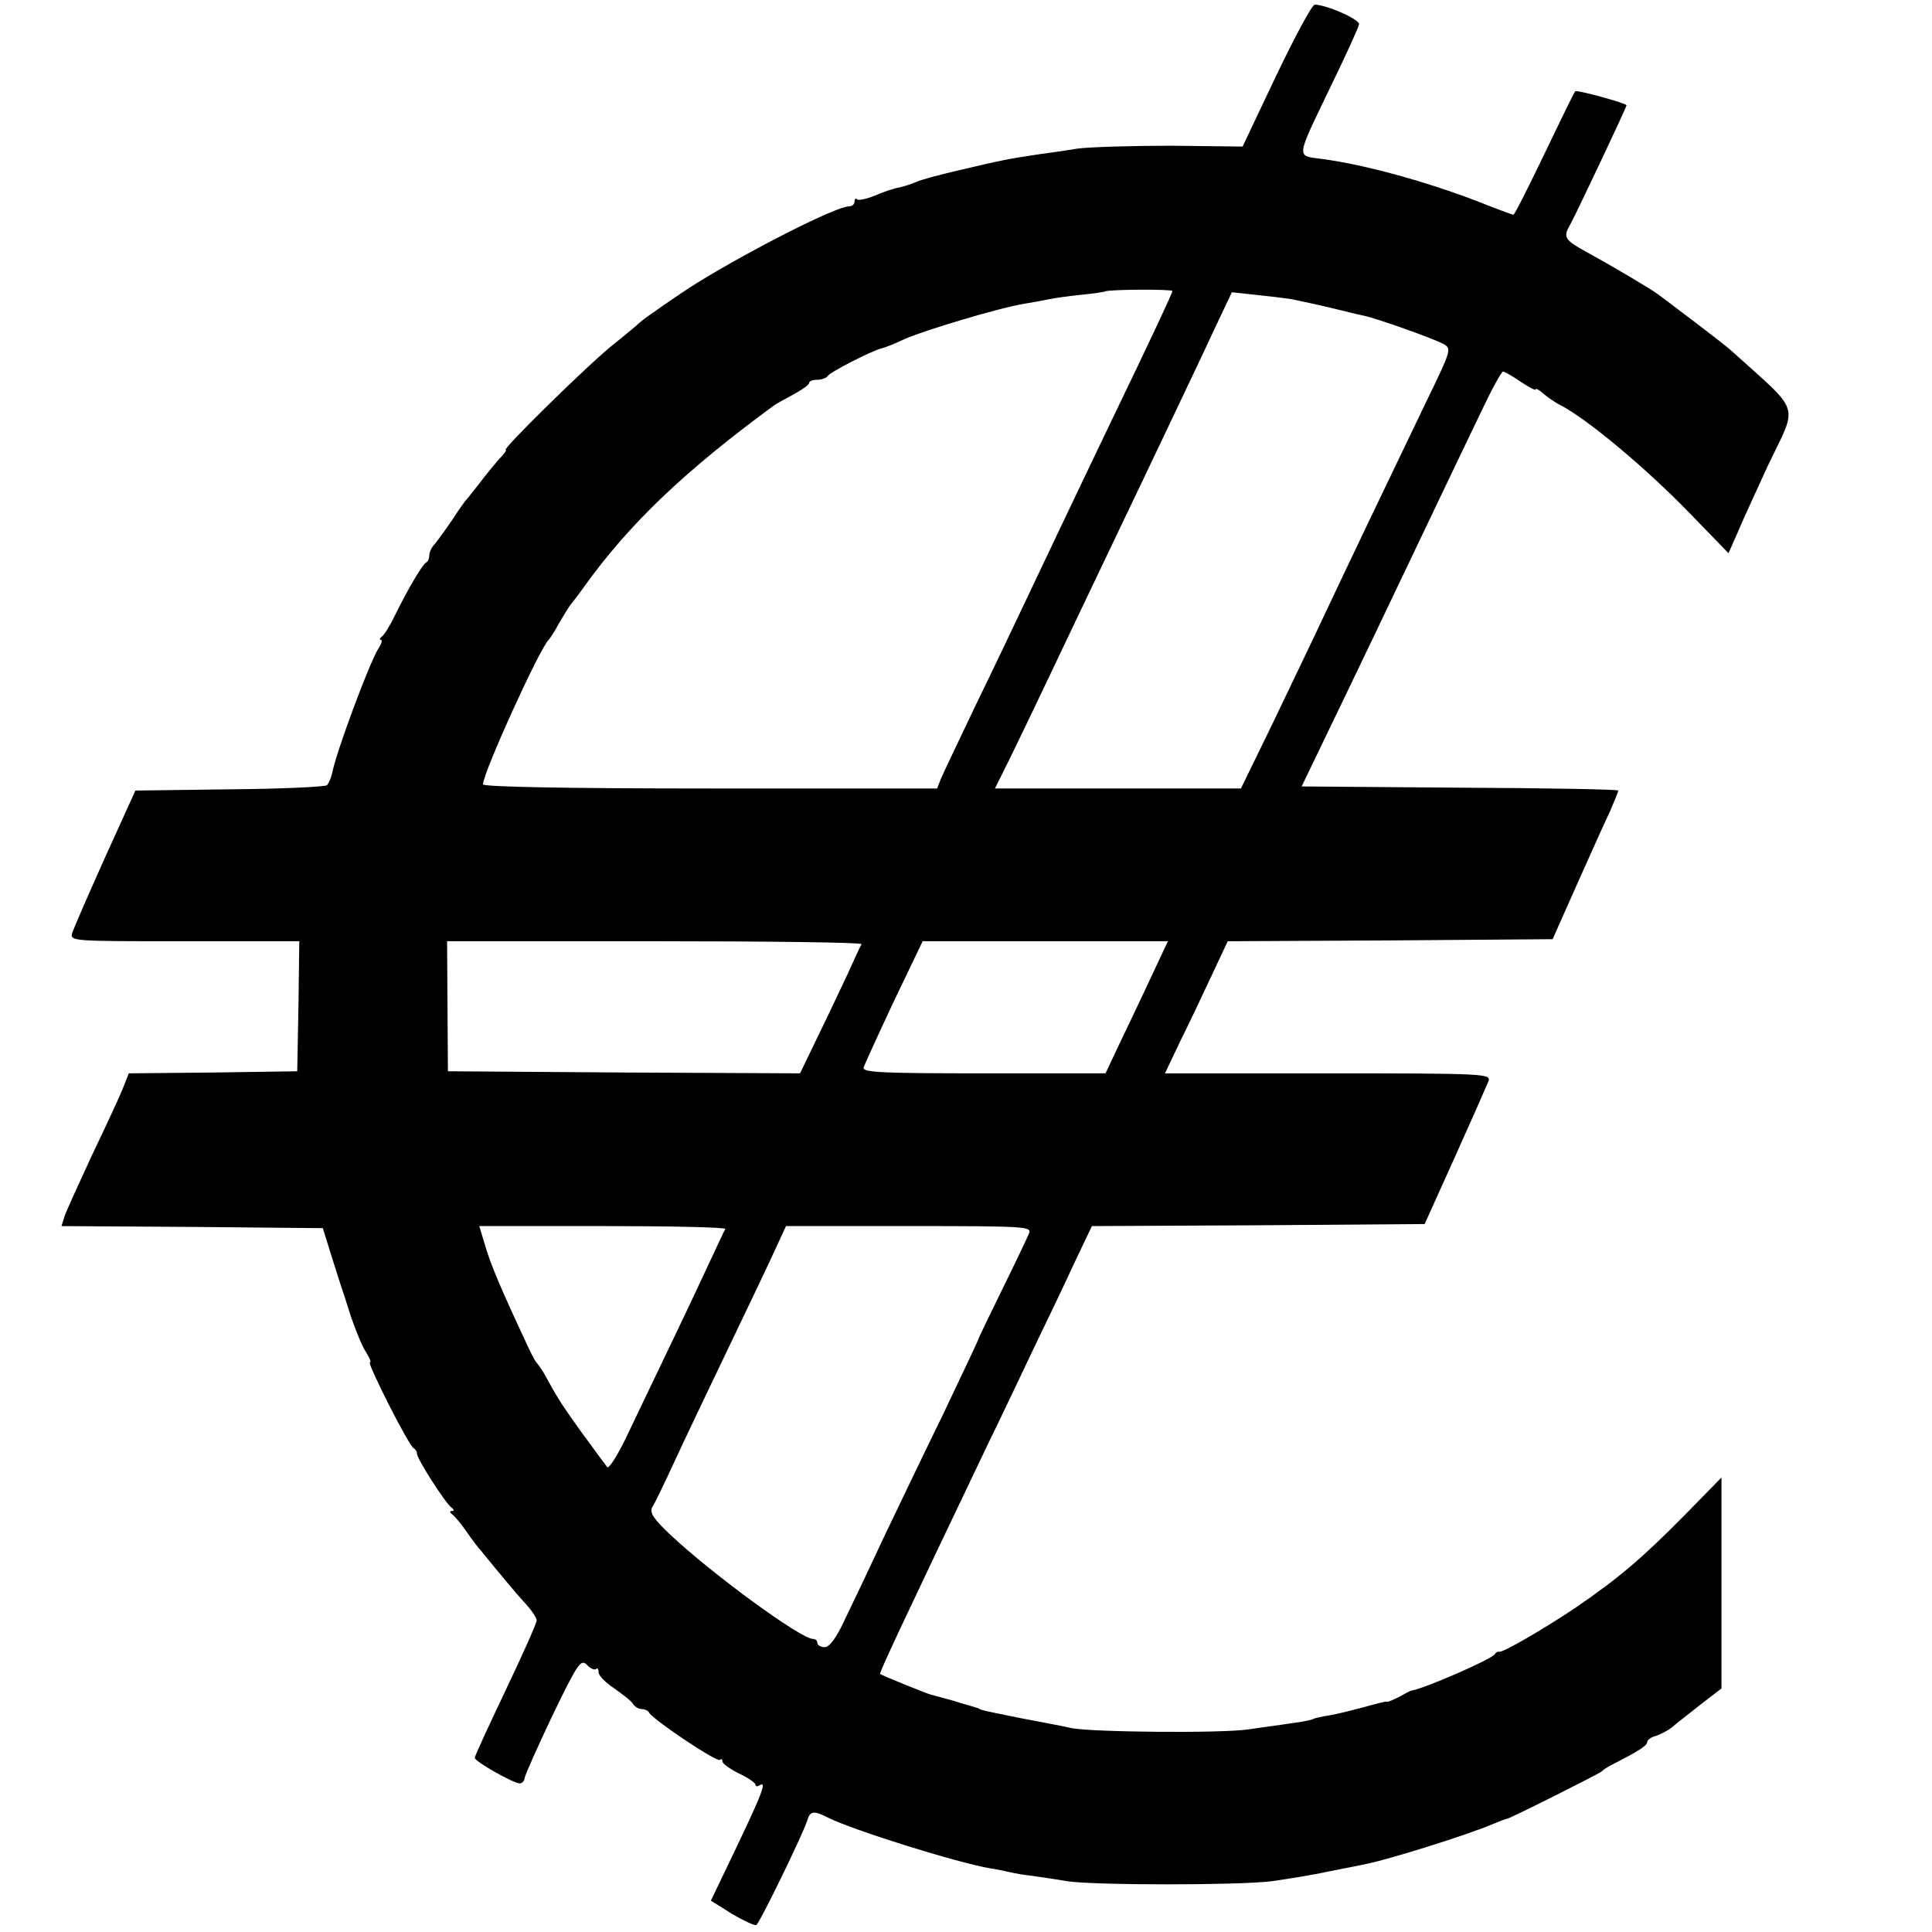 <?xml version="1.0" standalone="no"?>
<!DOCTYPE svg PUBLIC "-//W3C//DTD SVG 20010904//EN"
 "http://www.w3.org/TR/2001/REC-SVG-20010904/DTD/svg10.dtd">
<svg version="1.0" xmlns="http://www.w3.org/2000/svg"
 width="468pt" height="468pt" viewBox="0 0 468 468"
 preserveAspectRatio="xMidYMid meet">
<g transform="translate(0,468) scale(0.1,-0.1)"
fill="#000000" stroke="none">
<path d="M3092 4498 l-82 -173 -173 2 c-94 0 -197 -3 -227 -7 -30 -5 -73 -11
-95 -14 -75 -11 -92 -15 -186 -37 -52 -12 -101 -25 -110 -30 -9 -4 -27 -10
-40 -13 -13 -2 -40 -11 -60 -20 -20 -8 -39 -12 -43 -9 -3 4 -6 1 -6 -5 0 -7
-6 -12 -14 -12 -30 0 -232 -102 -367 -185 -36 -22 -134 -90 -139 -96 -3 -3
-32 -28 -65 -54 -59 -47 -271 -255 -260 -255 3 0 -4 -10 -16 -22 -11 -13 -33
-39 -47 -58 -15 -19 -29 -37 -32 -40 -3 -3 -19 -25 -35 -50 -17 -25 -36 -51
-42 -58 -7 -7 -13 -19 -13 -27 0 -7 -3 -15 -7 -17 -9 -4 -44 -63 -76 -128 -12
-25 -26 -48 -32 -52 -5 -4 -7 -8 -2 -8 4 0 1 -10 -7 -22 -22 -36 -101 -248
-111 -299 -3 -13 -8 -26 -13 -31 -4 -4 -110 -9 -236 -10 l-228 -3 -74 -163
c-40 -89 -76 -172 -79 -182 -6 -20 0 -20 272 -20 l278 0 -2 -157 -3 -158 -204
-3 -204 -2 -15 -38 c-8 -20 -42 -93 -75 -162 -32 -69 -62 -135 -66 -147 l-7
-23 317 -2 316 -3 18 -58 c21 -67 22 -69 26 -82 2 -5 13 -39 24 -74 12 -35 28
-74 37 -87 8 -13 13 -24 9 -24 -8 0 95 -204 106 -208 4 -2 8 -8 8 -13 0 -13
70 -122 84 -131 6 -5 7 -8 1 -8 -6 0 -6 -3 0 -8 6 -4 22 -23 35 -42 13 -19 29
-40 35 -46 5 -7 24 -29 40 -49 17 -21 45 -54 62 -73 18 -19 33 -40 33 -47 0
-7 -34 -83 -75 -169 -41 -86 -75 -160 -75 -164 0 -9 94 -62 109 -62 6 0 11 6
12 13 0 6 31 75 67 151 62 128 69 138 84 123 8 -9 18 -13 22 -10 3 4 6 0 6 -8
0 -8 17 -25 38 -39 20 -14 41 -30 45 -37 4 -7 14 -13 22 -13 7 0 15 -4 17 -8
6 -15 165 -122 172 -115 3 3 6 2 6 -4 0 -5 18 -18 40 -29 22 -10 40 -23 40
-27 0 -5 5 -5 11 -1 17 10 4 -23 -61 -159 l-58 -121 51 -32 c29 -17 55 -29 59
-27 8 4 112 218 123 252 7 25 16 26 53 7 61 -30 313 -109 392 -122 14 -2 34
-6 46 -9 12 -3 36 -7 55 -9 19 -3 57 -8 84 -13 68 -10 415 -10 495 0 36 5 99
15 140 24 41 8 82 16 90 18 55 11 241 69 305 96 17 7 32 13 35 13 10 2 225
110 230 115 3 4 16 12 30 19 61 31 80 44 80 52 0 5 9 12 21 15 12 4 29 13 38
20 9 8 40 32 69 55 l52 40 0 256 0 255 -92 -94 c-100 -101 -156 -149 -258
-219 -74 -50 -183 -114 -189 -109 -2 1 -7 -1 -10 -6 -9 -13 -168 -82 -201 -88
-3 0 -16 -7 -30 -15 -14 -7 -27 -13 -30 -12 -3 1 -27 -5 -55 -13 -27 -7 -65
-17 -84 -20 -19 -3 -37 -7 -40 -9 -3 -2 -26 -7 -51 -10 -25 -4 -72 -10 -105
-15 -64 -10 -380 -7 -430 3 -16 4 -55 11 -85 17 -50 9 -76 15 -120 24 -8 2
-16 4 -17 5 -2 2 -6 3 -10 4 -5 2 -28 8 -53 16 -25 7 -50 14 -55 15 -9 2 -115
45 -123 50 -3 2 50 115 264 563 30 61 79 165 110 230 31 64 75 156 97 204 l42
88 403 2 403 3 74 164 c41 91 77 173 81 183 5 17 -13 18 -390 18 l-394 0 37
78 c21 42 55 114 76 159 l39 83 393 2 394 3 60 135 c33 74 69 154 80 177 10
24 19 45 19 48 0 3 -173 6 -383 7 l-384 3 53 110 c85 176 157 327 249 520 47
99 107 224 133 278 25 53 49 97 53 97 3 0 23 -11 43 -25 20 -13 36 -22 36 -18
0 3 8 -1 18 -10 9 -8 29 -22 43 -29 65 -34 204 -150 310 -259 l96 -99 23 52
c12 29 45 100 71 157 75 158 86 125 -91 285 -8 7 -49 39 -90 70 -41 31 -79 60
-85 64 -11 9 -107 66 -169 100 -58 32 -60 37 -42 69 14 25 136 283 136 288 0
5 -121 38 -124 34 -3 -2 -36 -71 -75 -152 -39 -81 -72 -147 -75 -147 -3 0 -29
10 -58 21 -131 53 -297 100 -406 114 -63 9 -65 -4 24 181 35 72 65 138 66 145
3 11 -74 46 -107 48 -6 1 -48 -77 -93 -171z m-252 -523 c0 -5 -53 -118 -148
-315 -106 -221 -173 -363 -212 -445 -21 -44 -72 -152 -115 -240 -42 -88 -81
-170 -86 -182 l-9 -23 -550 0 c-350 0 -550 4 -550 10 0 28 138 331 159 350 3
3 15 21 25 40 11 19 24 40 28 45 5 6 19 24 31 41 110 154 244 282 462 442 6 4
27 16 48 27 20 11 37 23 37 27 0 5 9 8 19 8 11 0 22 4 26 9 5 10 111 63 130
67 6 1 32 11 57 23 48 21 227 75 288 85 19 3 46 8 60 11 14 3 50 8 80 11 30 3
56 7 57 8 5 5 163 6 163 1z m290 -20 c19 -4 62 -13 95 -21 33 -8 69 -17 80
-19 32 -7 167 -55 191 -68 21 -12 20 -14 -42 -142 -92 -191 -190 -396 -246
-515 -27 -58 -84 -176 -125 -262 l-77 -158 -298 0 -298 0 19 38 c19 37 89 183
181 377 64 135 134 280 217 455 38 80 89 187 113 239 l44 93 56 -6 c30 -3 71
-8 90 -11z m-1043 -1562 c-3 -5 -18 -37 -34 -73 -17 -36 -49 -104 -73 -153
l-42 -87 -427 2 -426 3 -1 158 -1 157 504 0 c277 0 502 -3 500 -7z m699 -85
c-24 -51 -58 -123 -76 -160 l-32 -68 -295 0 c-246 0 -294 2 -291 14 2 7 35 79
73 160 l70 146 297 0 297 0 -43 -92z m-1029 -605 c-3 -5 -16 -33 -30 -63 -14
-30 -55 -118 -92 -195 -37 -77 -87 -182 -112 -234 -24 -52 -48 -90 -52 -85 -4
5 -32 43 -62 84 -51 71 -60 86 -91 143 -7 12 -16 24 -19 27 -3 3 -16 28 -28
55 -58 124 -81 179 -95 225 l-15 50 300 0 c165 0 298 -3 296 -7z m736 -10 c-4
-10 -33 -71 -65 -136 -32 -65 -58 -119 -58 -121 0 -2 -39 -84 -86 -183 -48
-98 -113 -234 -146 -303 -32 -69 -73 -155 -91 -192 -21 -46 -38 -68 -49 -68
-10 0 -18 5 -18 10 0 6 -5 10 -11 10 -29 0 -244 157 -346 253 -40 38 -50 53
-43 66 6 9 30 59 54 111 24 52 84 178 133 280 49 102 100 209 113 238 l24 52
297 0 c280 0 298 -1 292 -17z"/>
</g>
</svg>
